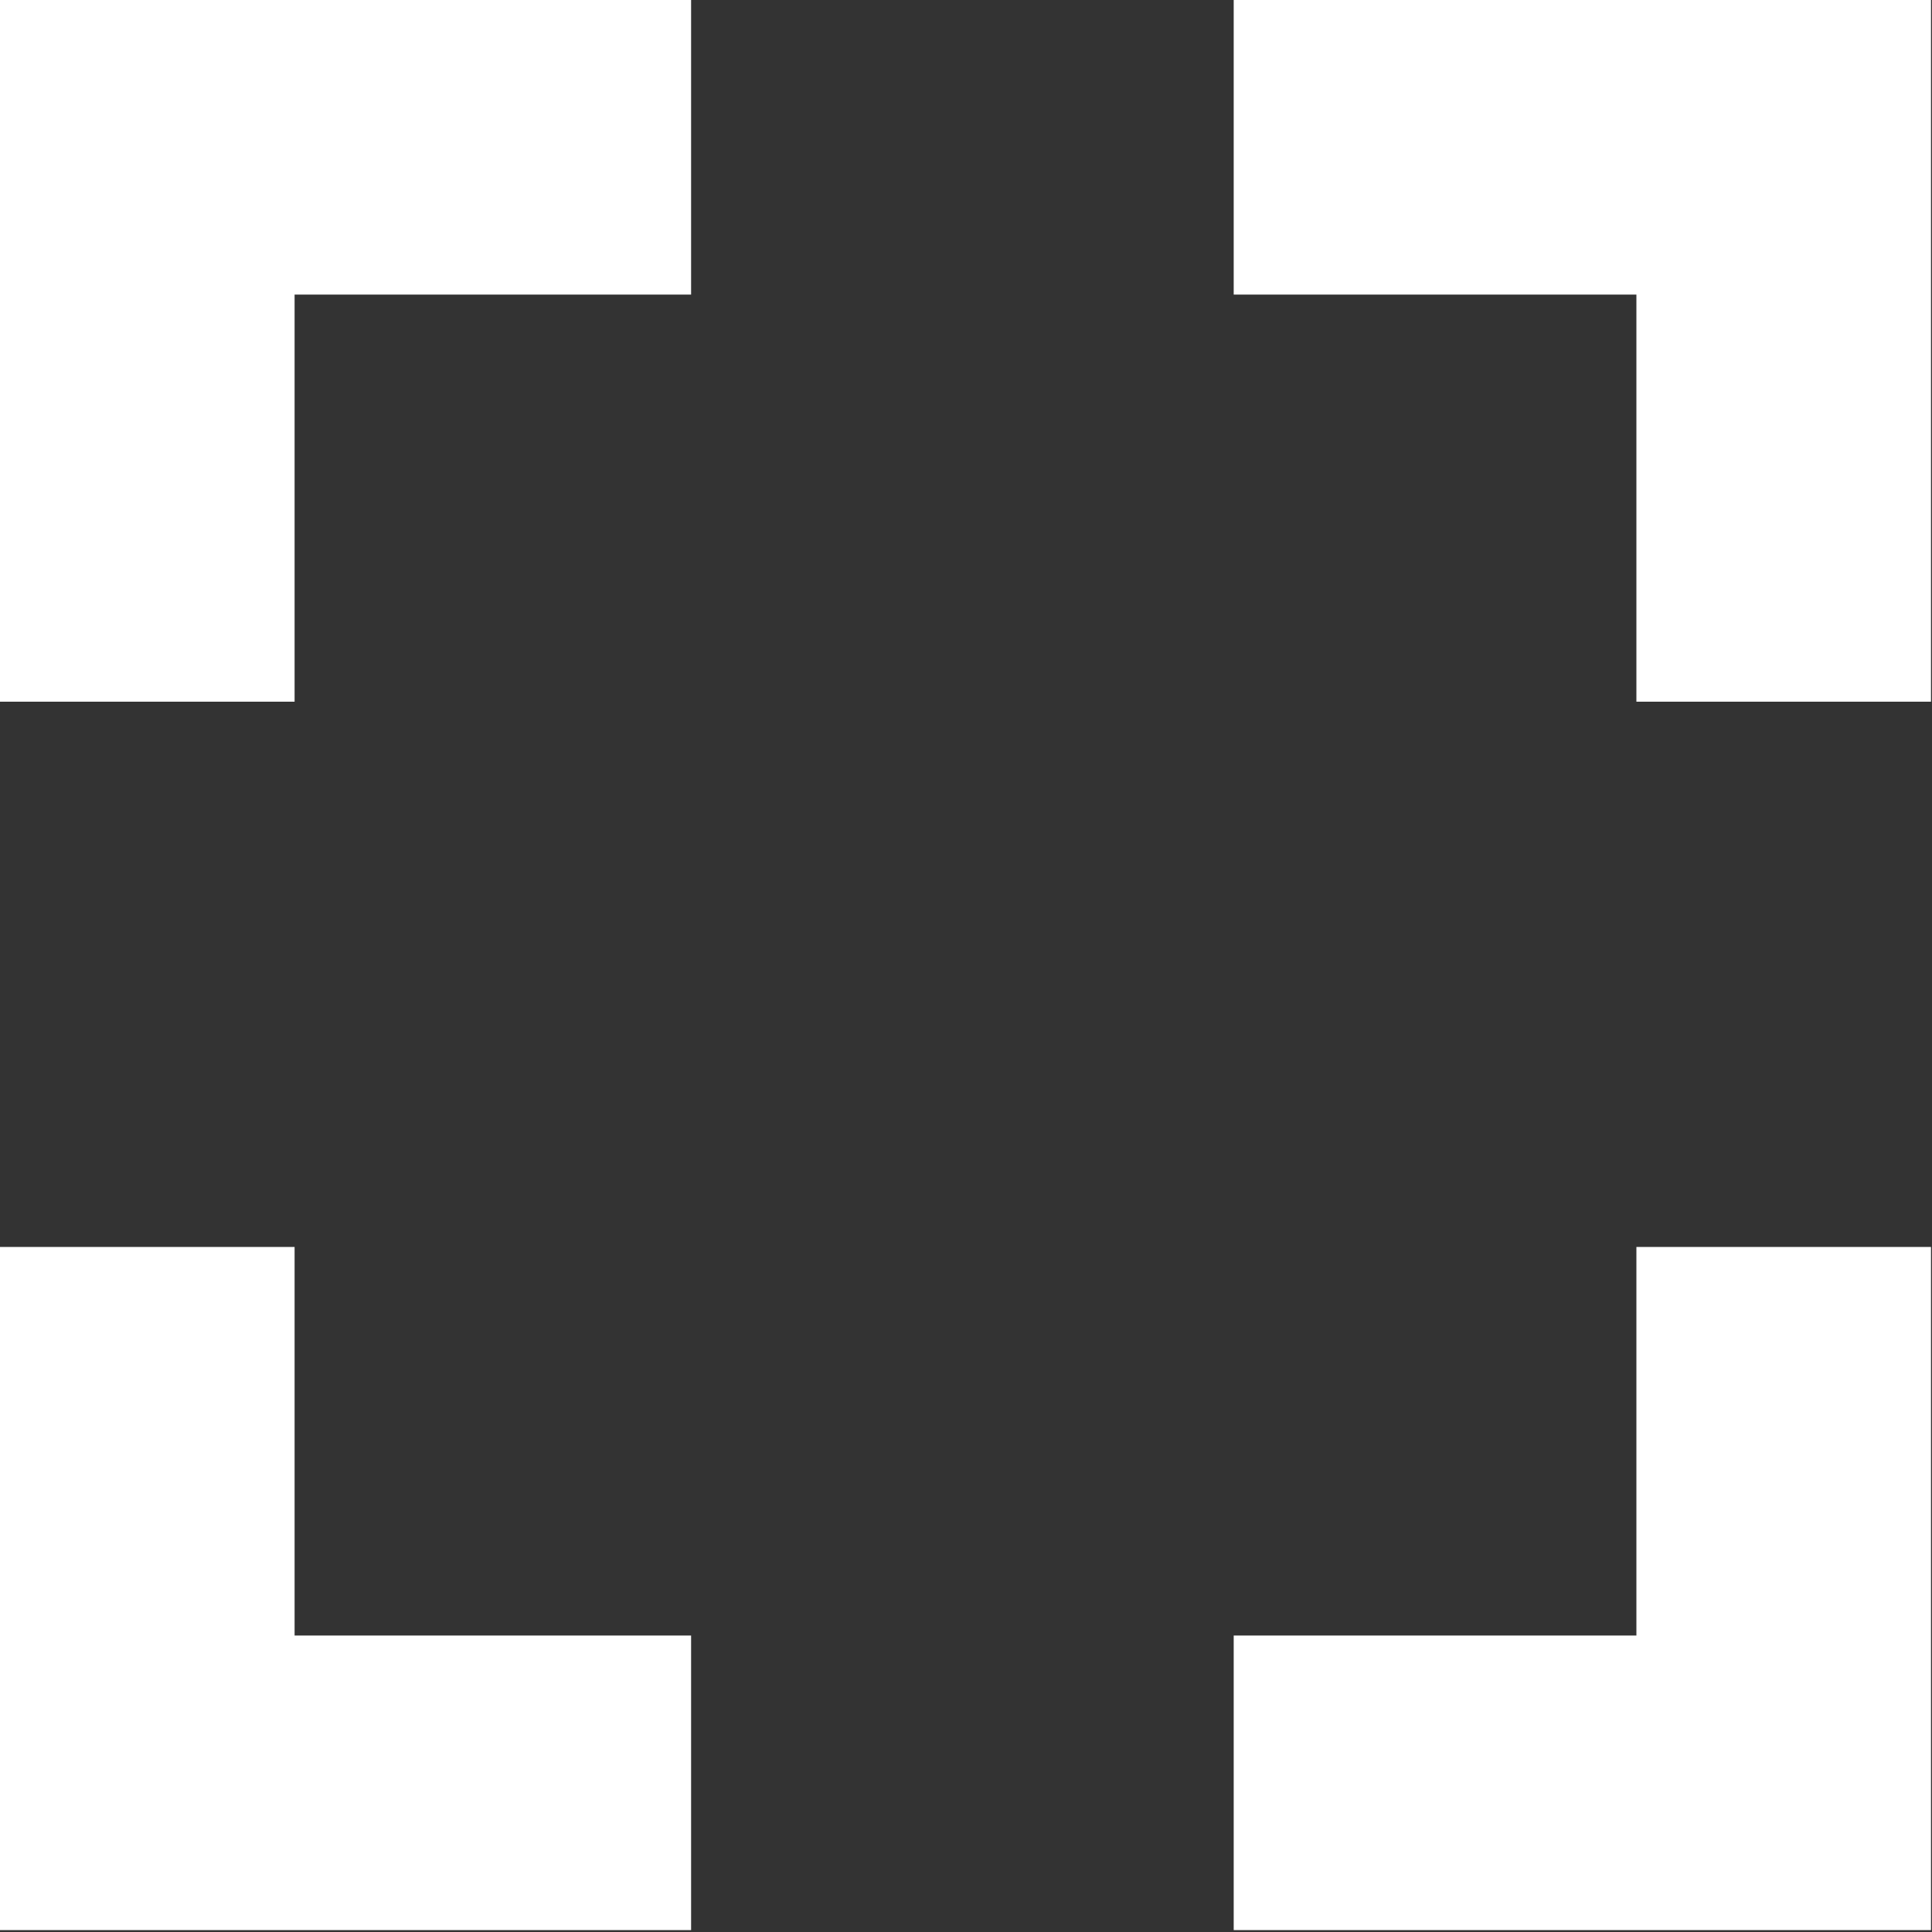 <svg width="73" height="73" viewBox="0 0 73 73" fill="none" xmlns="http://www.w3.org/2000/svg">
<rect x="0" y="0" width="73" height="73" fill="#333333" stroke="none"/>
<path d="M11.131 26.513H0V0H26.113V11.131H11.131V26.513Z" fill="white"/>
<path d="M72.962 26.513H61.831V11.131H46.615V0H72.962V26.513Z" fill="white"/>
<path d="M72.962 72.928H46.615V61.798H61.831V47.116H72.962V72.928Z" fill="white"/>
<path d="M26.113 72.928H0V47.116H11.131V61.798H26.113V72.928Z" fill="white"/>
</svg>
